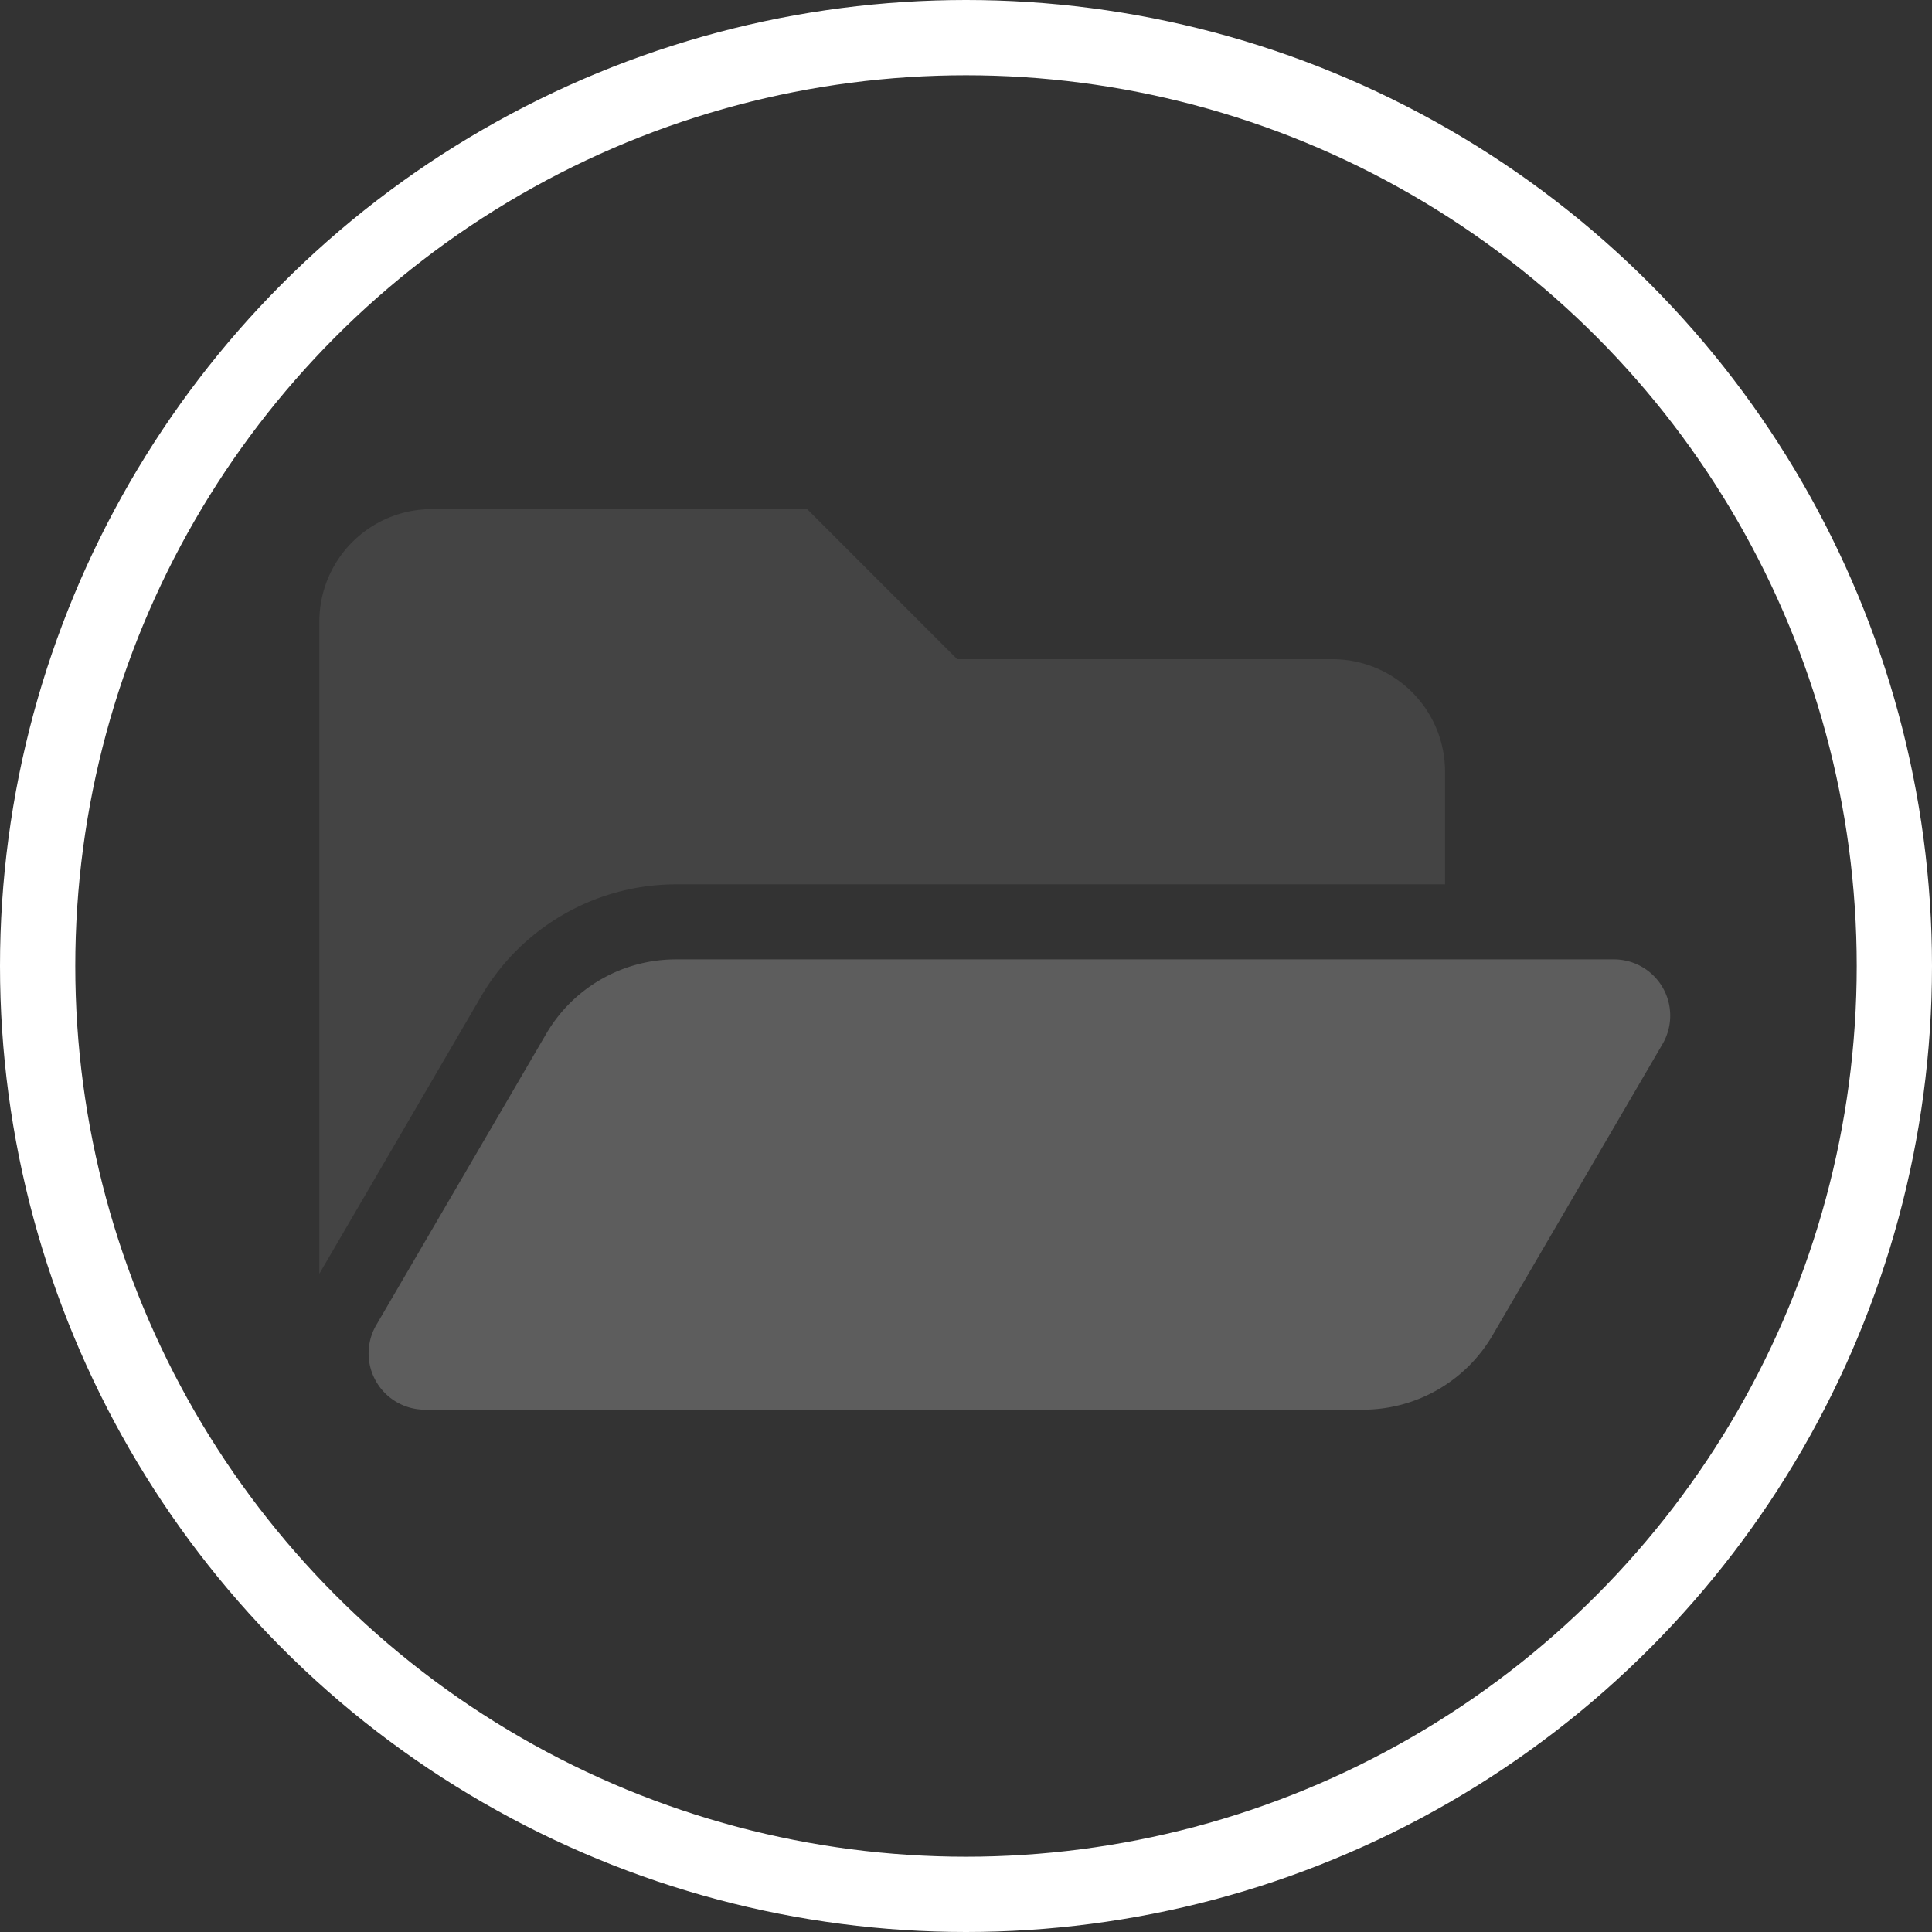 <?xml version="1.0" encoding="UTF-8"?> <svg xmlns="http://www.w3.org/2000/svg" width="77" height="77" viewBox="0 0 77 77"><rect x="0" y="0" width="77" height="77" fill="#333333" stroke="none"/><g transform="translate(-873 -777)"><g transform="translate(141 -1593)"><g transform="translate(732 2370)" fill="none" stroke="#fff" stroke-width="3"><circle cx="38.5" cy="38.5" r="38.5" stroke="none"></circle><circle cx="38.5" cy="38.5" r="37" fill="none"></circle></g><g transform="translate(744.727 2326.29)"><path d="M6.457,83.407,0,94.476V68.487A4.487,4.487,0,0,1,4.487,64H19.442l5.982,5.982H40.379a4.487,4.487,0,0,1,4.487,4.487v4.487H14.207a9,9,0,0,0-7.751,4.452Z" fill="#5d5d5d" opacity="0.4"></path><path d="M33.247,256H70.635a2.243,2.243,0,0,1,1.938,3.373L65.8,270.979a5.982,5.982,0,0,1-5.166,2.968H23.246a2.243,2.243,0,0,1-1.938-3.373l6.772-11.605A5.982,5.982,0,0,1,33.247,256Z" transform="translate(-19.039 -174.054)" fill="#5d5d5d"></path></g></g></g></svg> 